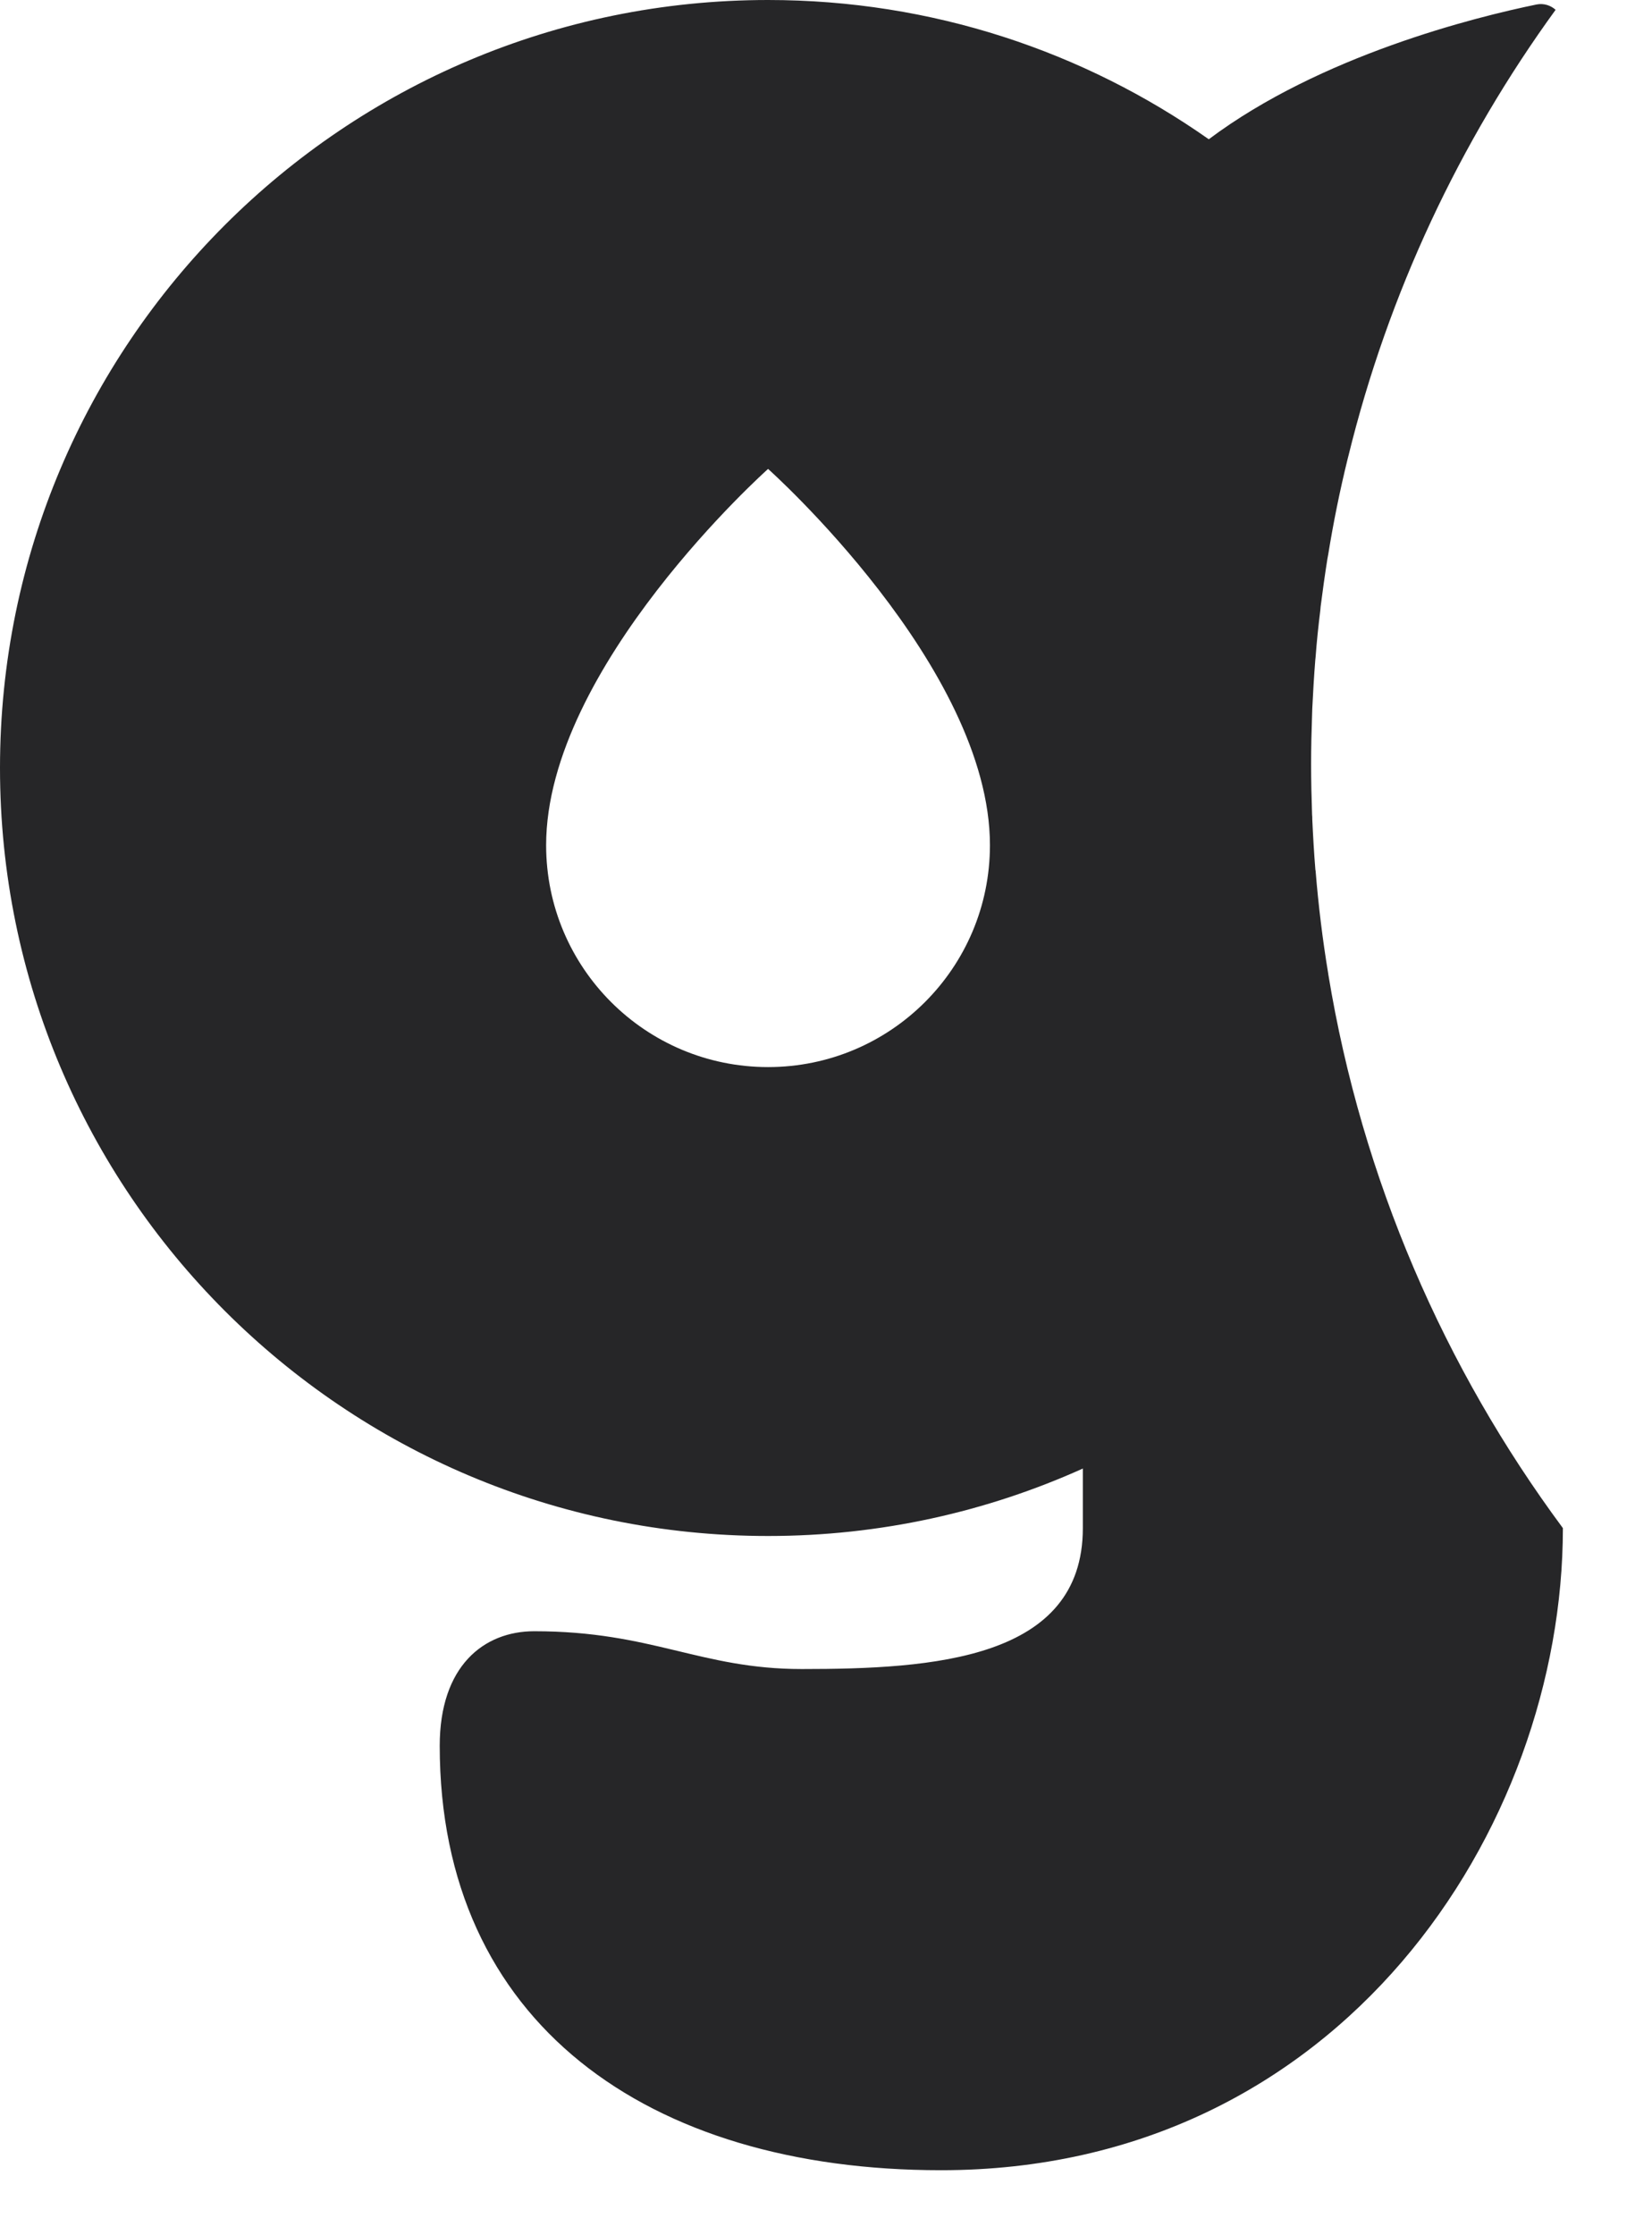 <?xml version="1.0" encoding="utf-8"?>
<svg xmlns="http://www.w3.org/2000/svg" fill="none" height="100%" overflow="visible" preserveAspectRatio="none" style="display: block;" viewBox="0 0 17 23" width="100%">
<path d="M13.668 10.017C13.61 9.669 13.567 9.315 13.538 8.958L13.536 8.95C13.522 8.778 13.512 8.604 13.504 8.429C13.504 8.414 13.504 8.397 13.502 8.382C13.496 8.208 13.492 8.035 13.492 7.862C13.492 7.692 13.496 7.523 13.502 7.355L13.504 7.291C13.512 7.124 13.522 6.957 13.535 6.791L13.538 6.763C13.55 6.601 13.567 6.439 13.587 6.278L13.59 6.242C13.611 6.077 13.634 5.913 13.66 5.749L13.668 5.706C13.722 5.372 13.789 5.043 13.869 4.718L13.875 4.695C14.287 3.014 15.021 1.46 16.008 0.101C15.957 0.055 15.887 0.032 15.813 0.046C15.185 0.175 13.59 0.57 12.439 1.433C11.155 0.53 9.592 0 7.904 0C3.539 0 0 3.538 0 7.902C0 12.267 3.539 15.805 7.904 15.805C9.059 15.805 10.155 15.556 11.143 15.111V15.724C11.143 17.076 9.601 17.174 8.251 17.174C7.206 17.174 6.713 16.785 5.498 16.785C4.978 16.785 4.525 17.143 4.525 17.964C4.525 20.81 6.662 22.331 9.684 22.331C13.797 22.331 16.083 18.815 16.083 15.724C14.863 14.077 14.016 12.136 13.669 10.026L13.668 10.017ZM7.904 10.98C6.642 10.98 5.62 9.958 5.62 8.697C5.62 6.862 7.904 4.825 7.904 4.825C7.904 4.825 10.187 6.862 10.187 8.697C10.187 9.958 9.165 10.98 7.904 10.98Z" fill="#262628" id="Path 175"/>
</svg>